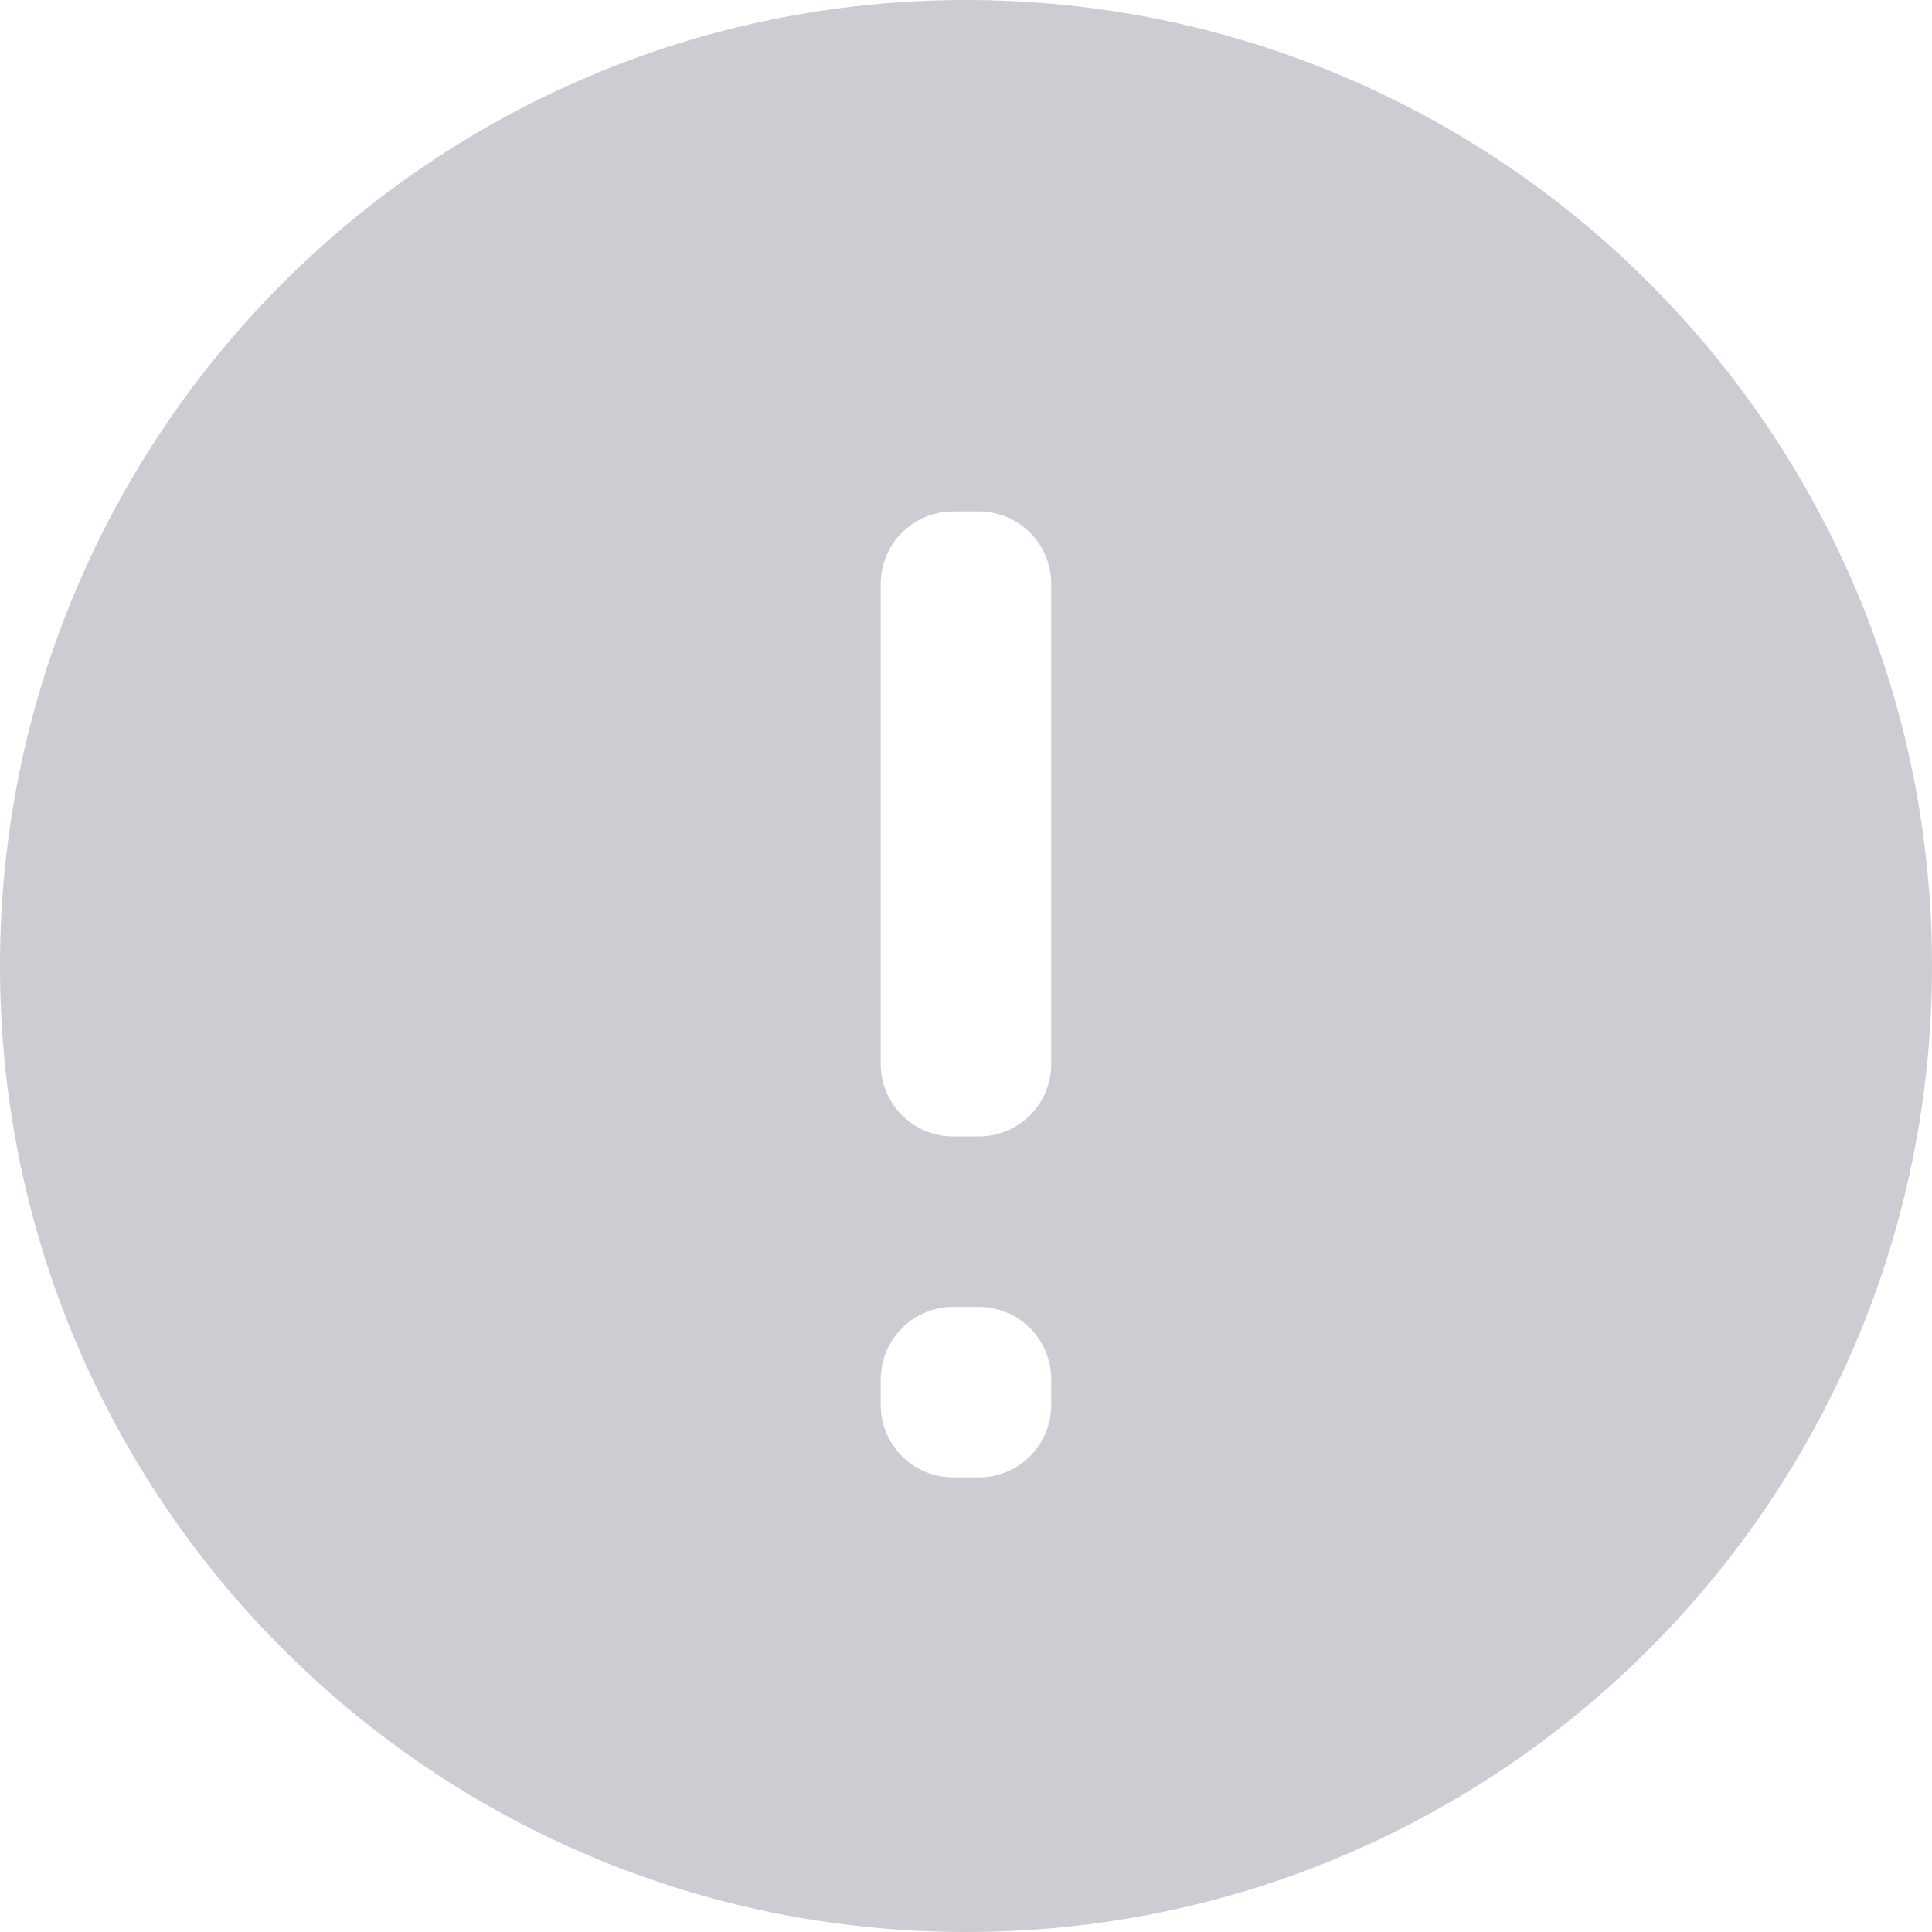 <svg width="40" height="40" viewBox="0 0 40 40" fill="#CBCDD2" xmlns="http://www.w3.org/2000/svg">
    <path fill-rule="evenodd" clip-rule="evenodd" d="M40 20C40 31.046 31.046 40 20 40C8.954 40 0 31.046 0 20C0 8.954 8.954 0 20 0C31.046 0 40 8.954 40 20ZM18.235 12.088C18.235 11.69 18.393 11.309 18.674 11.027C18.956 10.746 19.337 10.588 19.735 10.588H20.265C20.663 10.588 21.044 10.746 21.326 11.027C21.607 11.309 21.765 11.69 21.765 12.088V22.029C21.765 22.427 21.607 22.808 21.326 23.09C21.044 23.371 20.663 23.529 20.265 23.529H19.735C19.337 23.529 18.956 23.371 18.674 23.09C18.393 22.808 18.235 22.427 18.235 22.029V12.088ZM19.735 27.058C19.337 27.058 18.956 27.216 18.674 27.497C18.393 27.779 18.235 28.16 18.235 28.558V29.088C18.235 29.486 18.393 29.867 18.674 30.149C18.956 30.43 19.337 30.588 19.735 30.588H20.265C20.663 30.588 21.044 30.43 21.326 30.149C21.607 29.867 21.765 29.486 21.765 29.088V28.558C21.765 28.16 21.607 27.779 21.326 27.497C21.044 27.216 20.663 27.058 20.265 27.058H19.735Z"/>
</svg>
